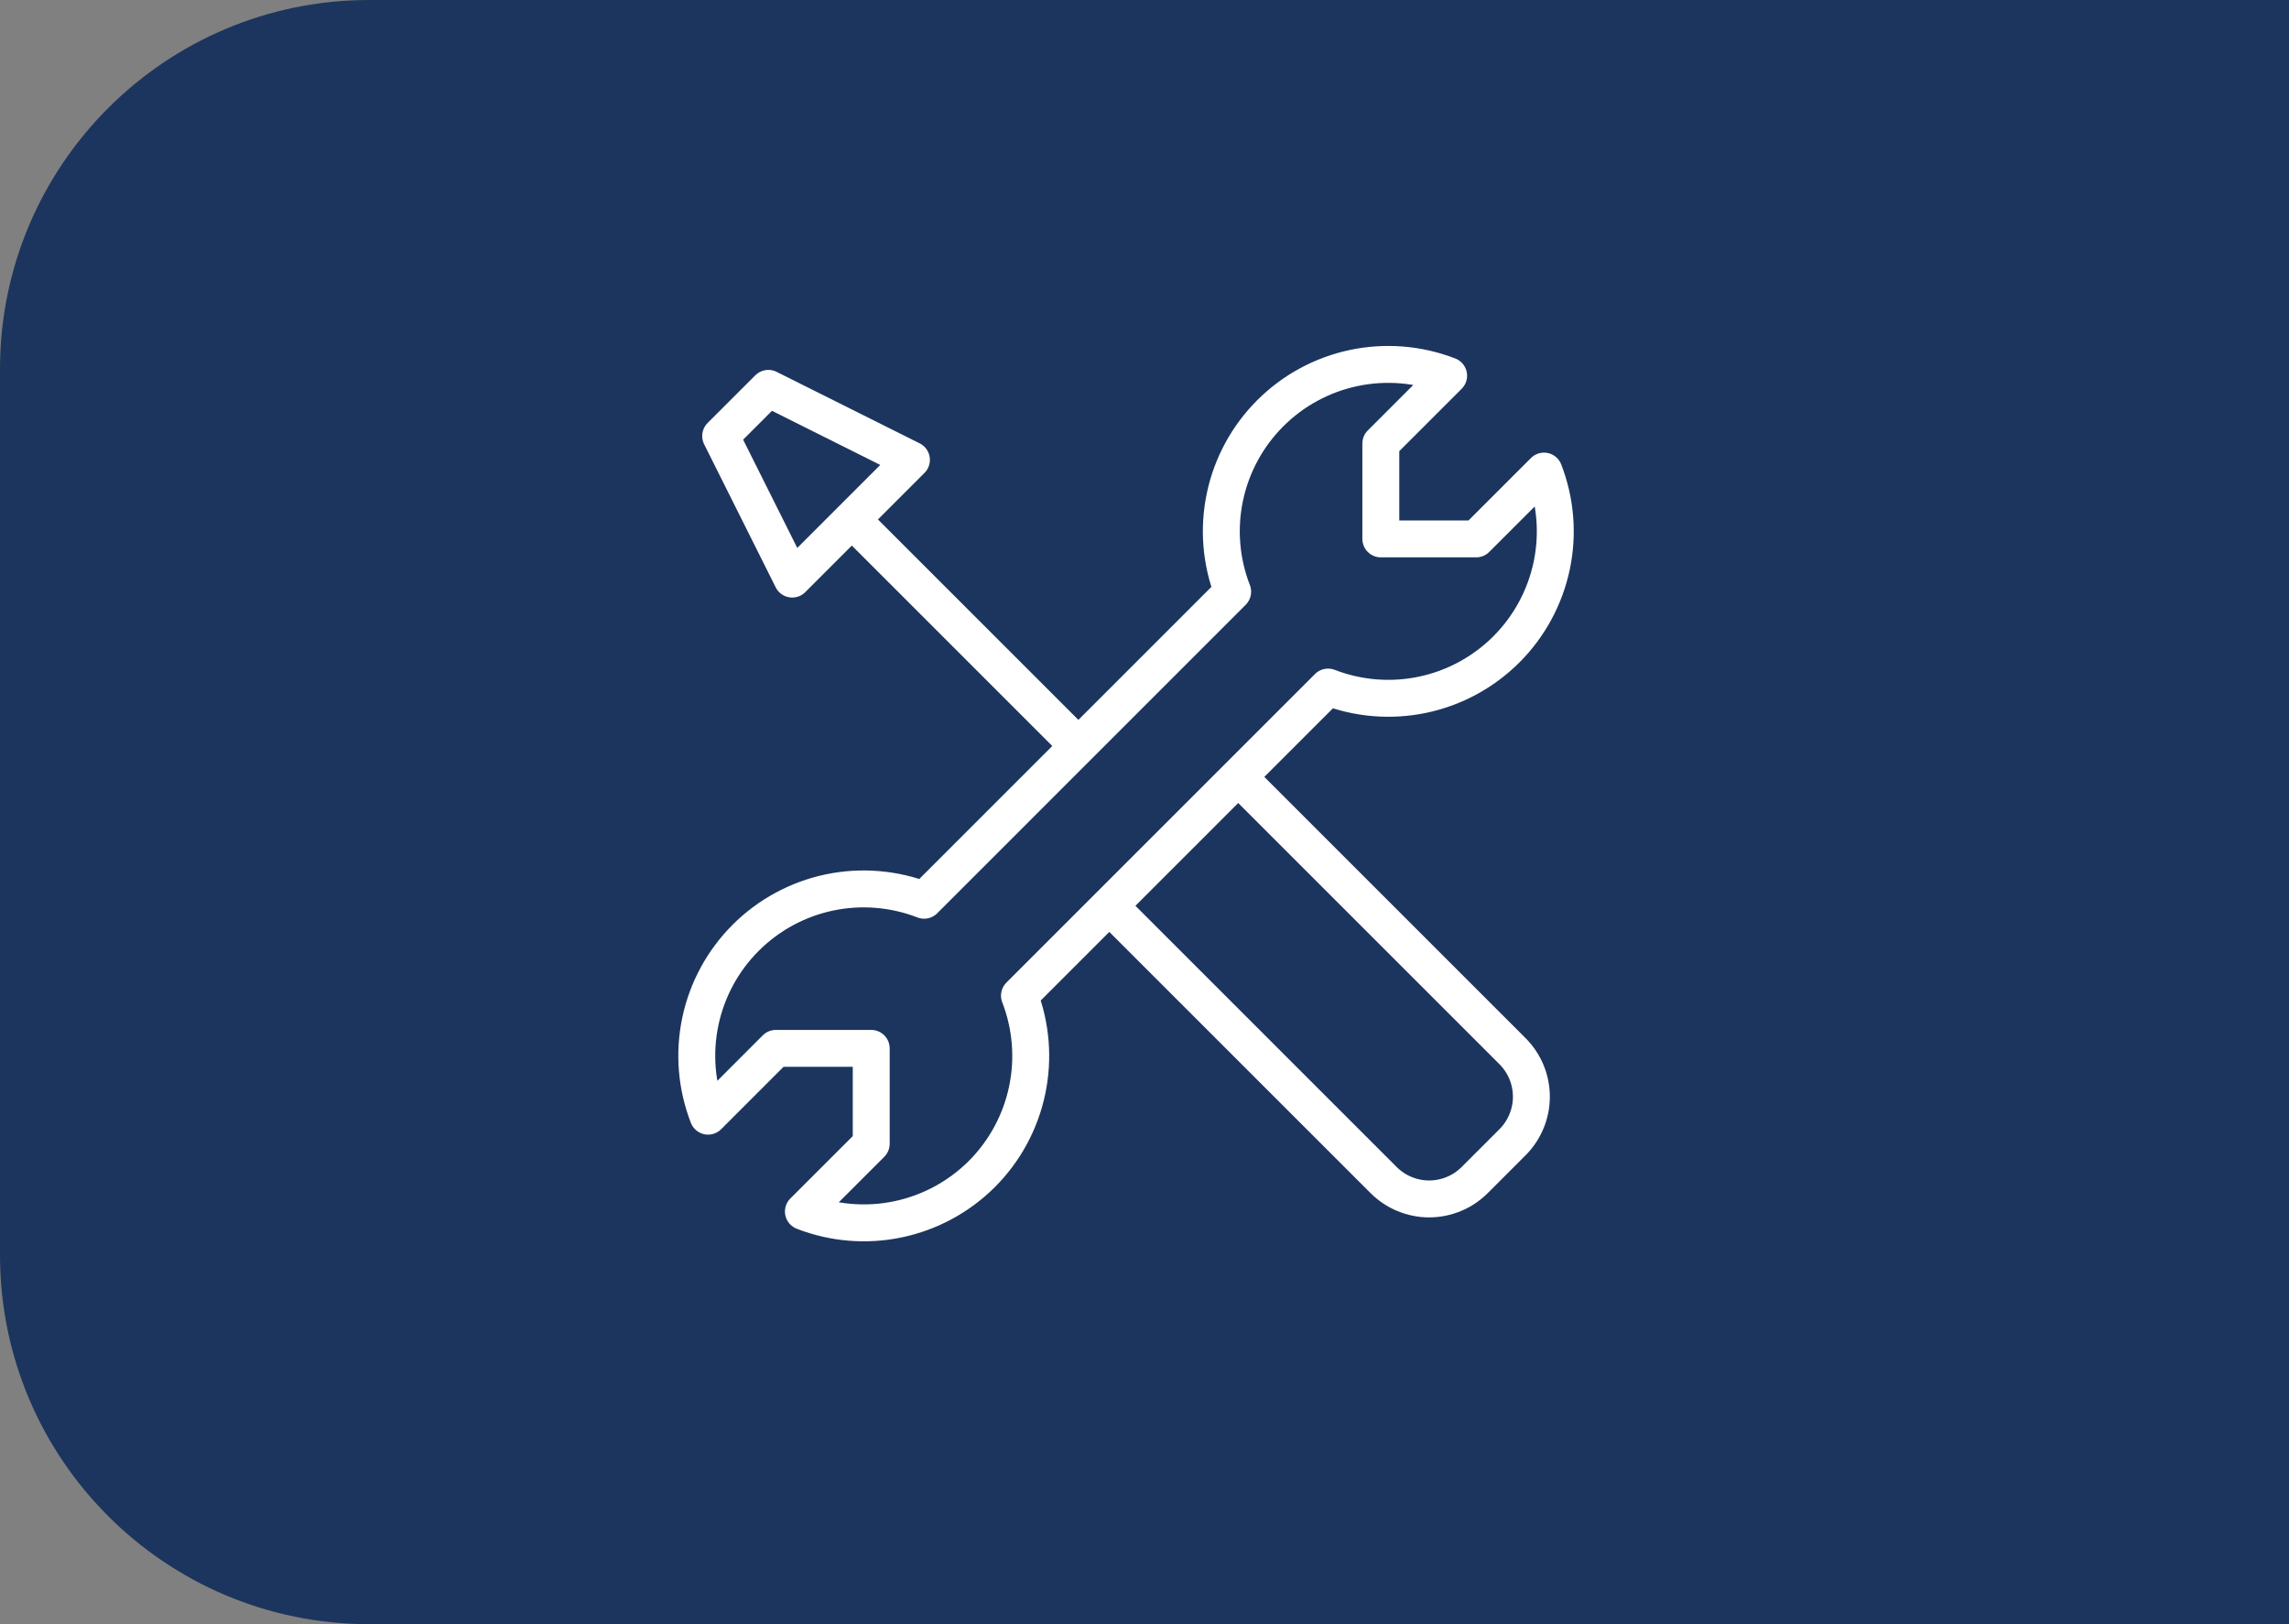<?xml version="1.0" encoding="UTF-8"?> <svg xmlns="http://www.w3.org/2000/svg" width="62" height="44" viewBox="0 0 62 44" fill="none"><rect x="0" y="0" width="62" height="44" fill="#808080" stroke="none"/><path d="M0 10C0 4.477 4.477 0 10 0H62V44H10C4.477 44 0 39.523 0 34V10Z" fill="#1C355E"></path><path d="M29.208 20.208L22.75 13.75" stroke="white"></path><path d="M21.458 15.688L24.687 12.458L20.812 10.521L19.52 11.812L21.458 15.688ZM40.801 17.593C41.421 16.973 41.847 16.187 42.029 15.329C42.21 14.471 42.138 13.579 41.821 12.762L39.984 14.599H37.401V12.015L39.238 10.178C38.42 9.861 37.528 9.789 36.67 9.969C35.812 10.15 35.025 10.576 34.405 11.197C33.785 11.817 33.358 12.604 33.178 13.462C32.997 14.32 33.07 15.212 33.388 16.03L25.031 24.388C24.213 24.071 23.321 23.998 22.463 24.178C21.605 24.359 20.818 24.785 20.198 25.405C19.577 26.025 19.151 26.812 18.97 27.67C18.789 28.528 18.862 29.421 19.179 30.238L21.015 28.401H23.598V30.985L21.761 32.821C22.579 33.139 23.471 33.212 24.329 33.031C25.187 32.85 25.974 32.424 26.594 31.805C27.214 31.185 27.64 30.398 27.821 29.54C28.002 28.682 27.93 27.79 27.613 26.973L35.972 18.613C36.789 18.929 37.681 19.001 38.538 18.82C39.395 18.639 40.181 18.212 40.801 17.593Z" stroke="white" stroke-linejoin="round"></path><path d="M30.237 24.729L37.476 31.968C37.638 32.13 37.83 32.259 38.042 32.346C38.254 32.434 38.481 32.48 38.71 32.48C38.939 32.48 39.166 32.434 39.378 32.346C39.59 32.259 39.782 32.13 39.944 31.968L40.967 30.945C41.13 30.783 41.258 30.59 41.346 30.378C41.434 30.167 41.479 29.94 41.479 29.71C41.479 29.481 41.434 29.254 41.346 29.042C41.258 28.831 41.13 28.638 40.967 28.476L33.729 21.238" stroke="white" stroke-linejoin="round"></path></svg> 